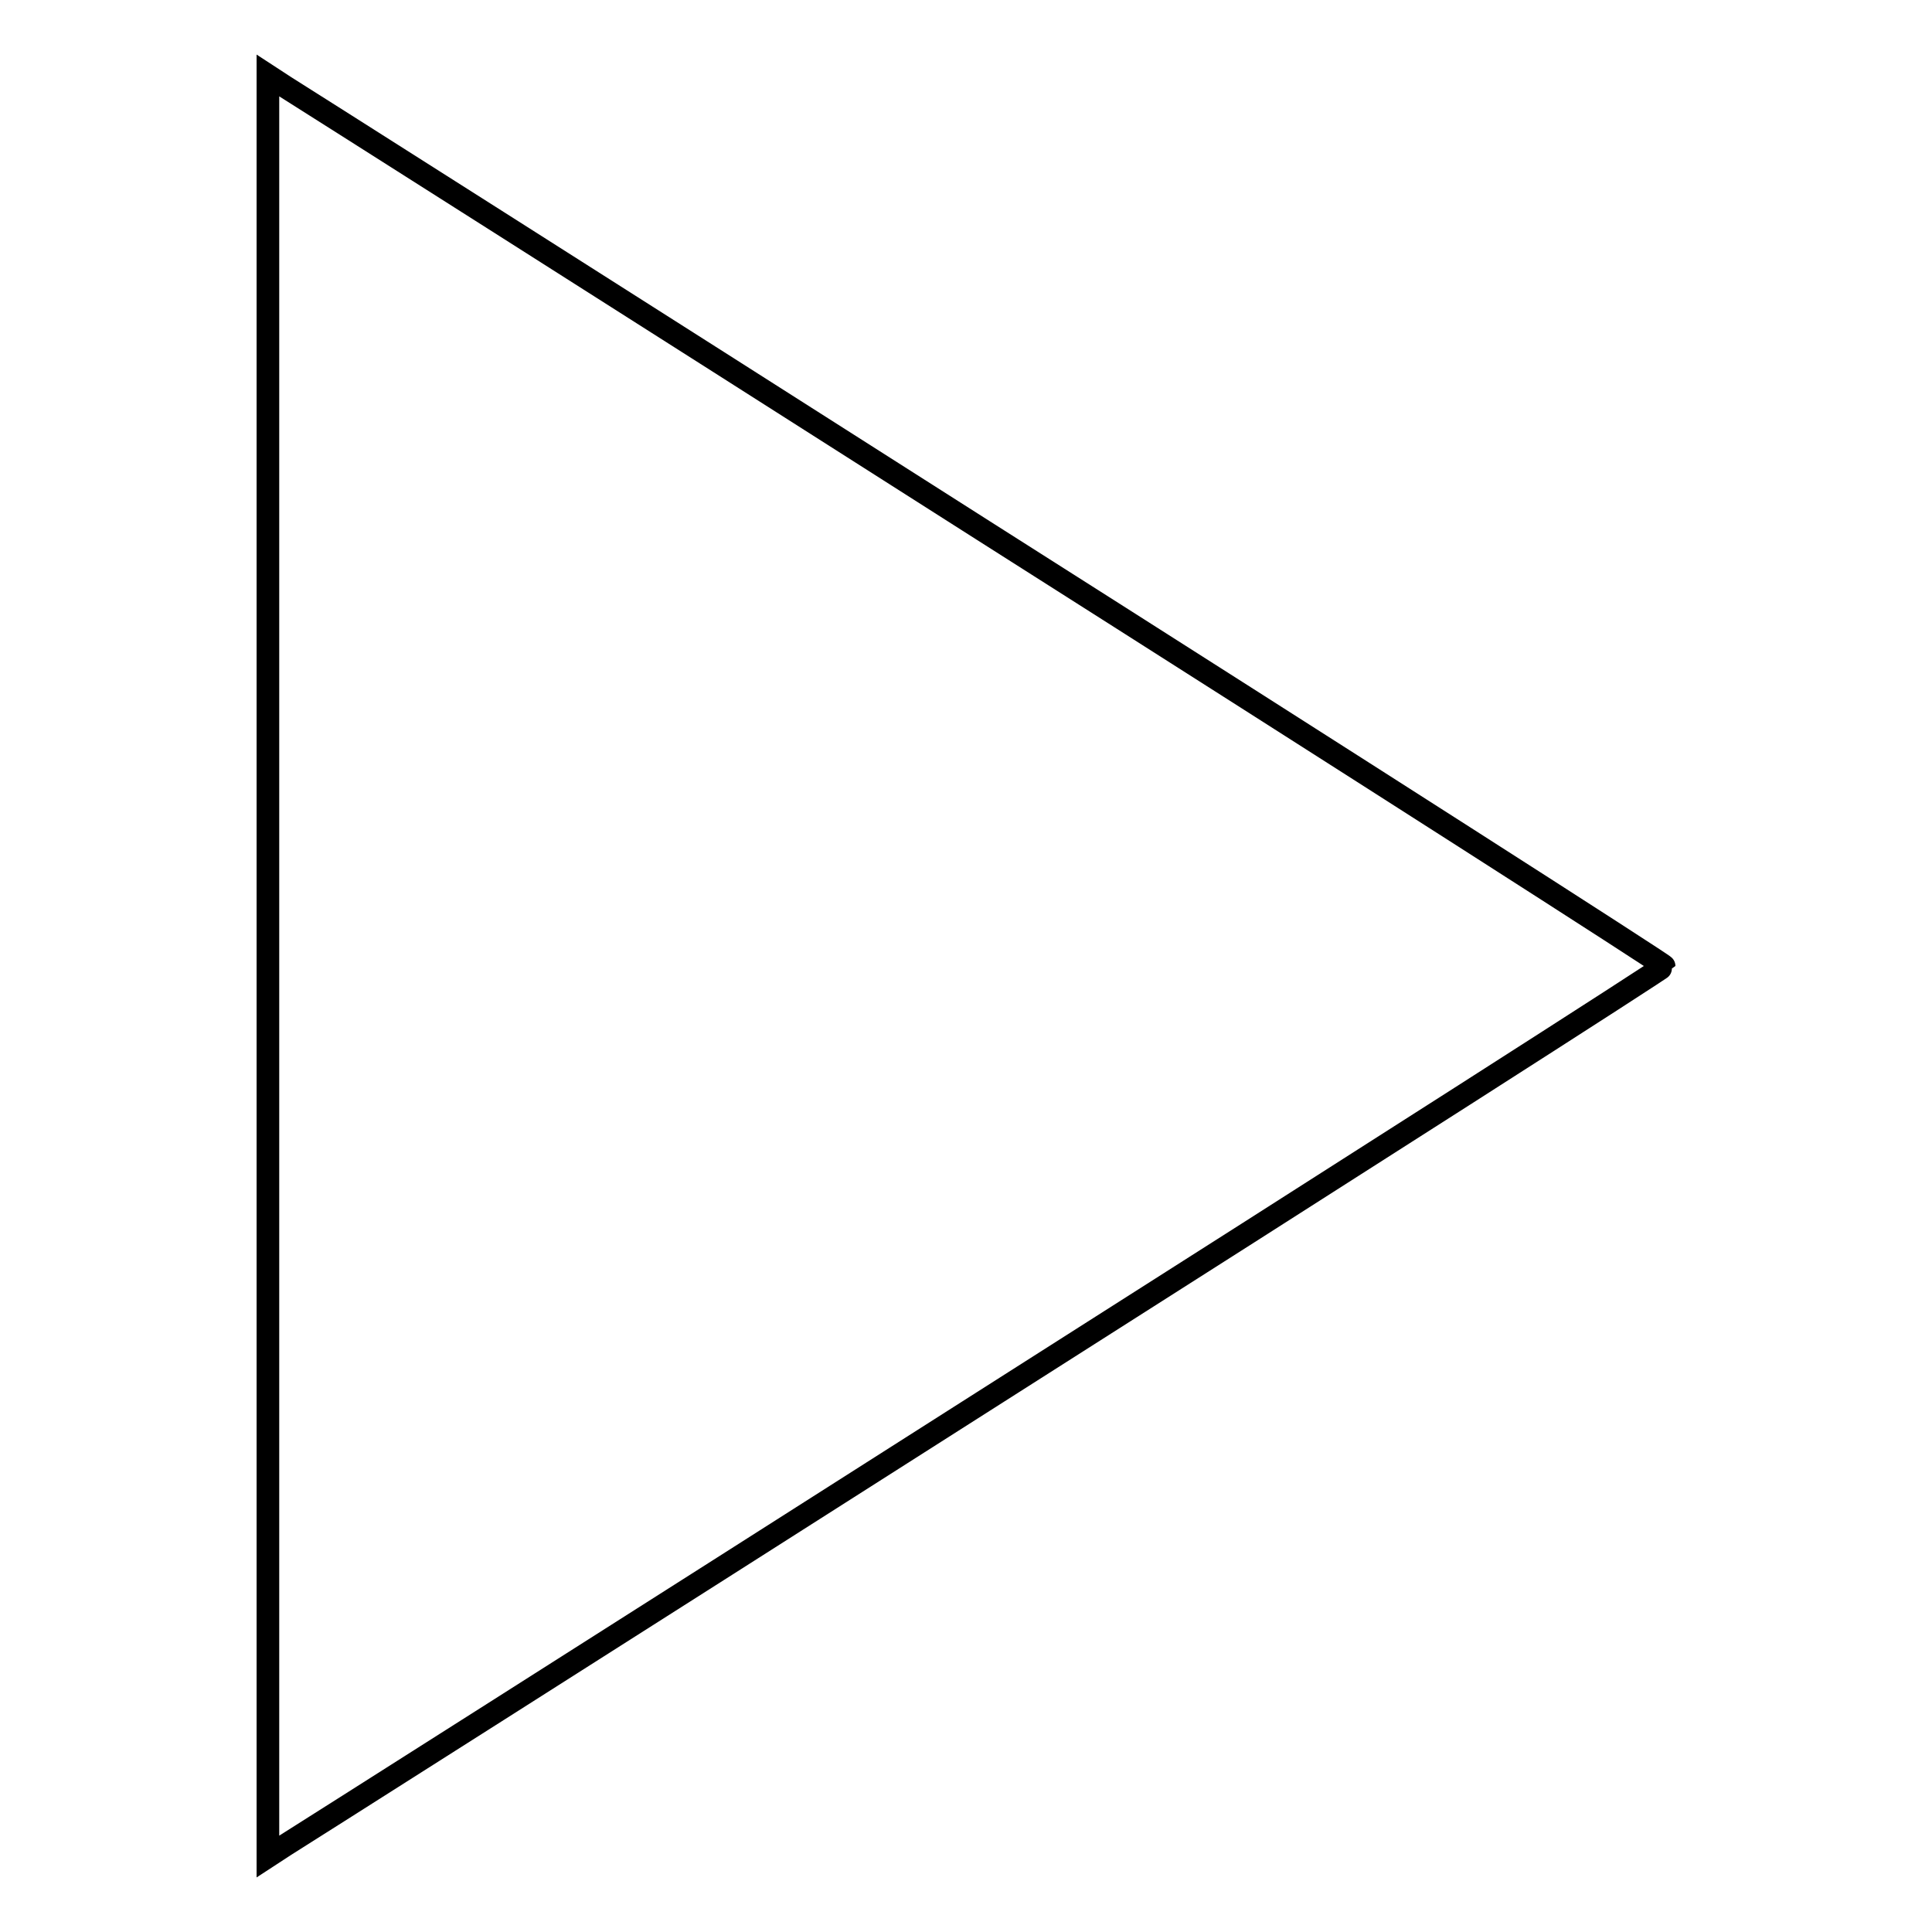<?xml version="1.0" encoding="utf-8"?>
<!-- Svg Vector Icons : http://www.onlinewebfonts.com/icon -->
<!DOCTYPE svg PUBLIC "-//W3C//DTD SVG 1.1//EN" "http://www.w3.org/Graphics/SVG/1.1/DTD/svg11.dtd">
<svg version="1.1" xmlns="http://www.w3.org/2000/svg" xmlns:xlink="http://www.w3.org/1999/xlink" x="0px" y="0px" viewBox="0 0 256 256" enable-background="new 0 0 256 256" xml:space="preserve">
<g><g><g><path stroke-width="3" fill-opacity="0" stroke="#000000"  d="M35.5,128v118l2.3-1.5c1.3-0.8,42.9-27.2,92.5-58.8c49.7-31.6,90.2-57.5,90.2-57.7c0-0.2-40.6-26.2-90.2-57.7c-49.6-31.6-91.2-58-92.5-58.8L35.5,10V128L35.5,128z"/></g></g></g>
</svg>